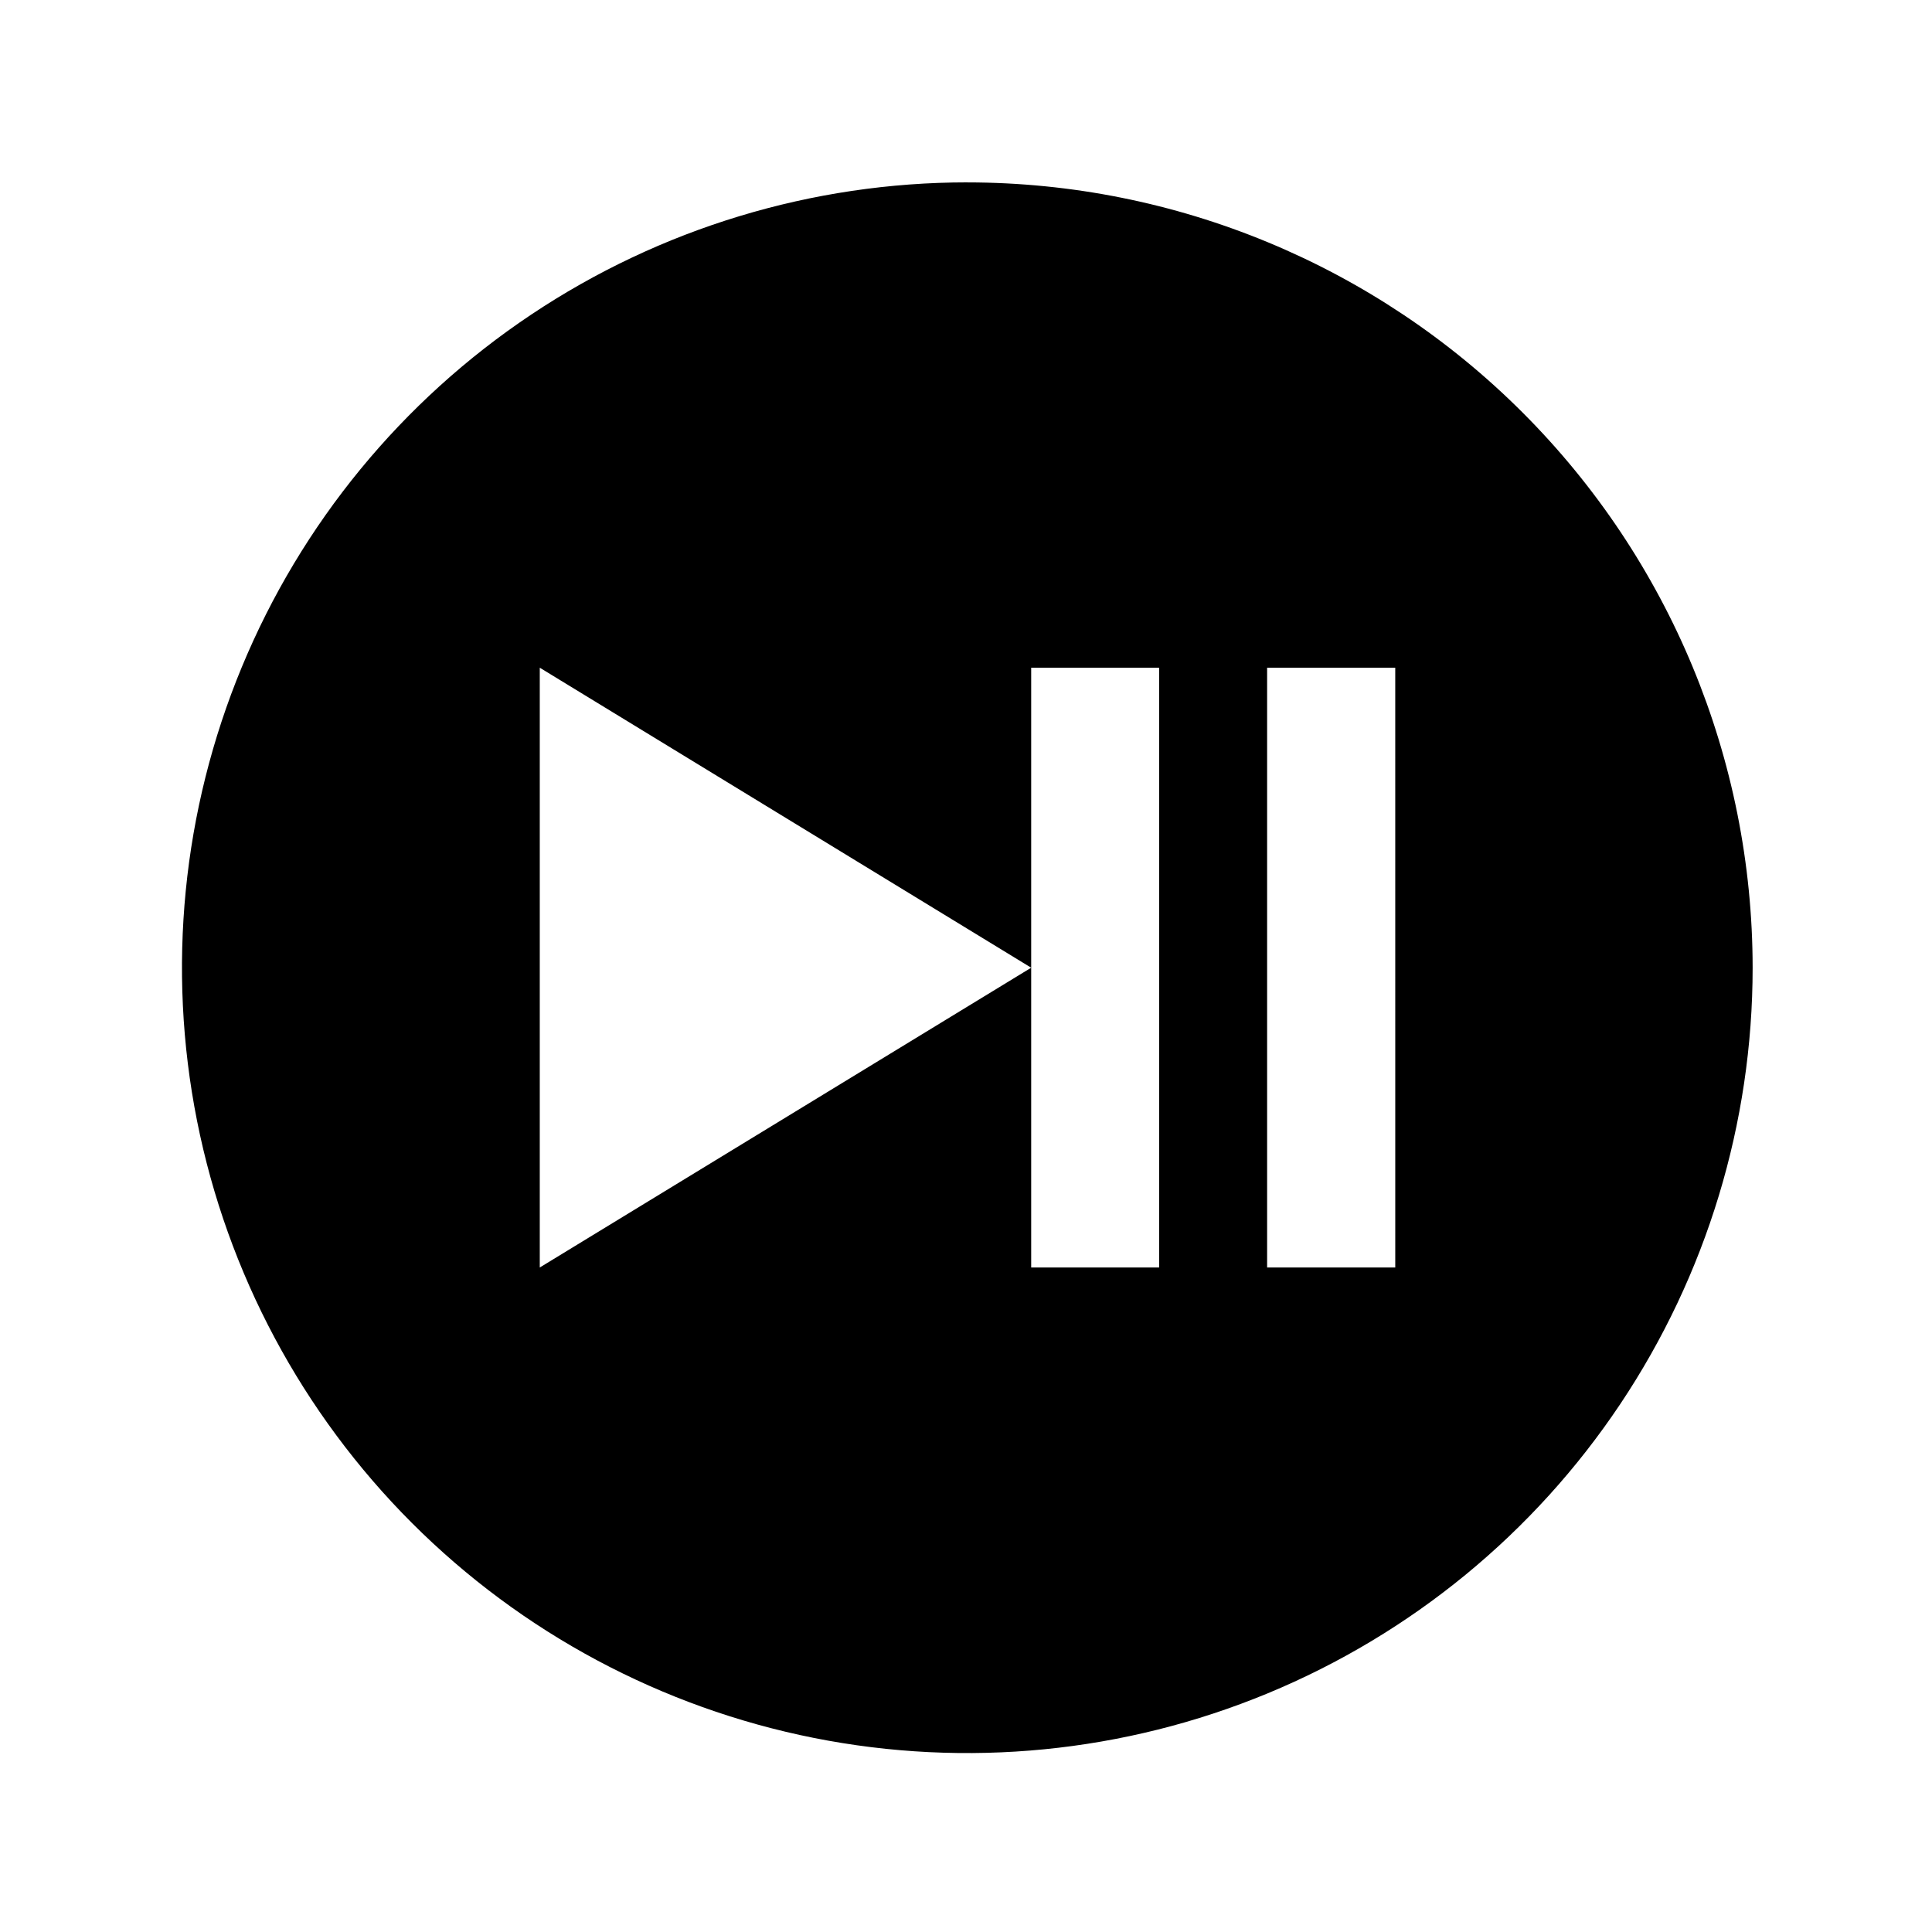 <?xml version="1.0" encoding="UTF-8"?>
<!-- Uploaded to: ICON Repo, www.svgrepo.com, Generator: ICON Repo Mixer Tools -->
<svg fill="#000000" width="800px" height="800px" version="1.1" viewBox="144 144 512 512" xmlns="http://www.w3.org/2000/svg">
 <path d="m400.4 192.33c-41.164-0.012-81.41 12.188-115.64 35.051-34.234 22.863-60.918 55.363-76.676 93.395-15.762 38.027-19.891 79.875-11.867 120.25 8.027 40.375 27.844 77.465 56.949 106.58 29.105 29.109 66.188 48.938 106.56 56.973 40.371 8.035 82.223 3.914 120.25-11.836 38.035-15.75 70.539-42.426 93.41-76.652 22.871-34.227 35.082-74.469 35.082-115.63-0.016-55.188-21.941-108.11-60.957-147.13-39.016-39.027-91.934-60.965-147.12-60.992zm50.785 287.57h-33.91v-79.449l-130.23 79.449v-158.95l130.23 79.504v-79.504h33.906zm62.574 0h-33.961v-158.95h33.957z"/>
</svg>